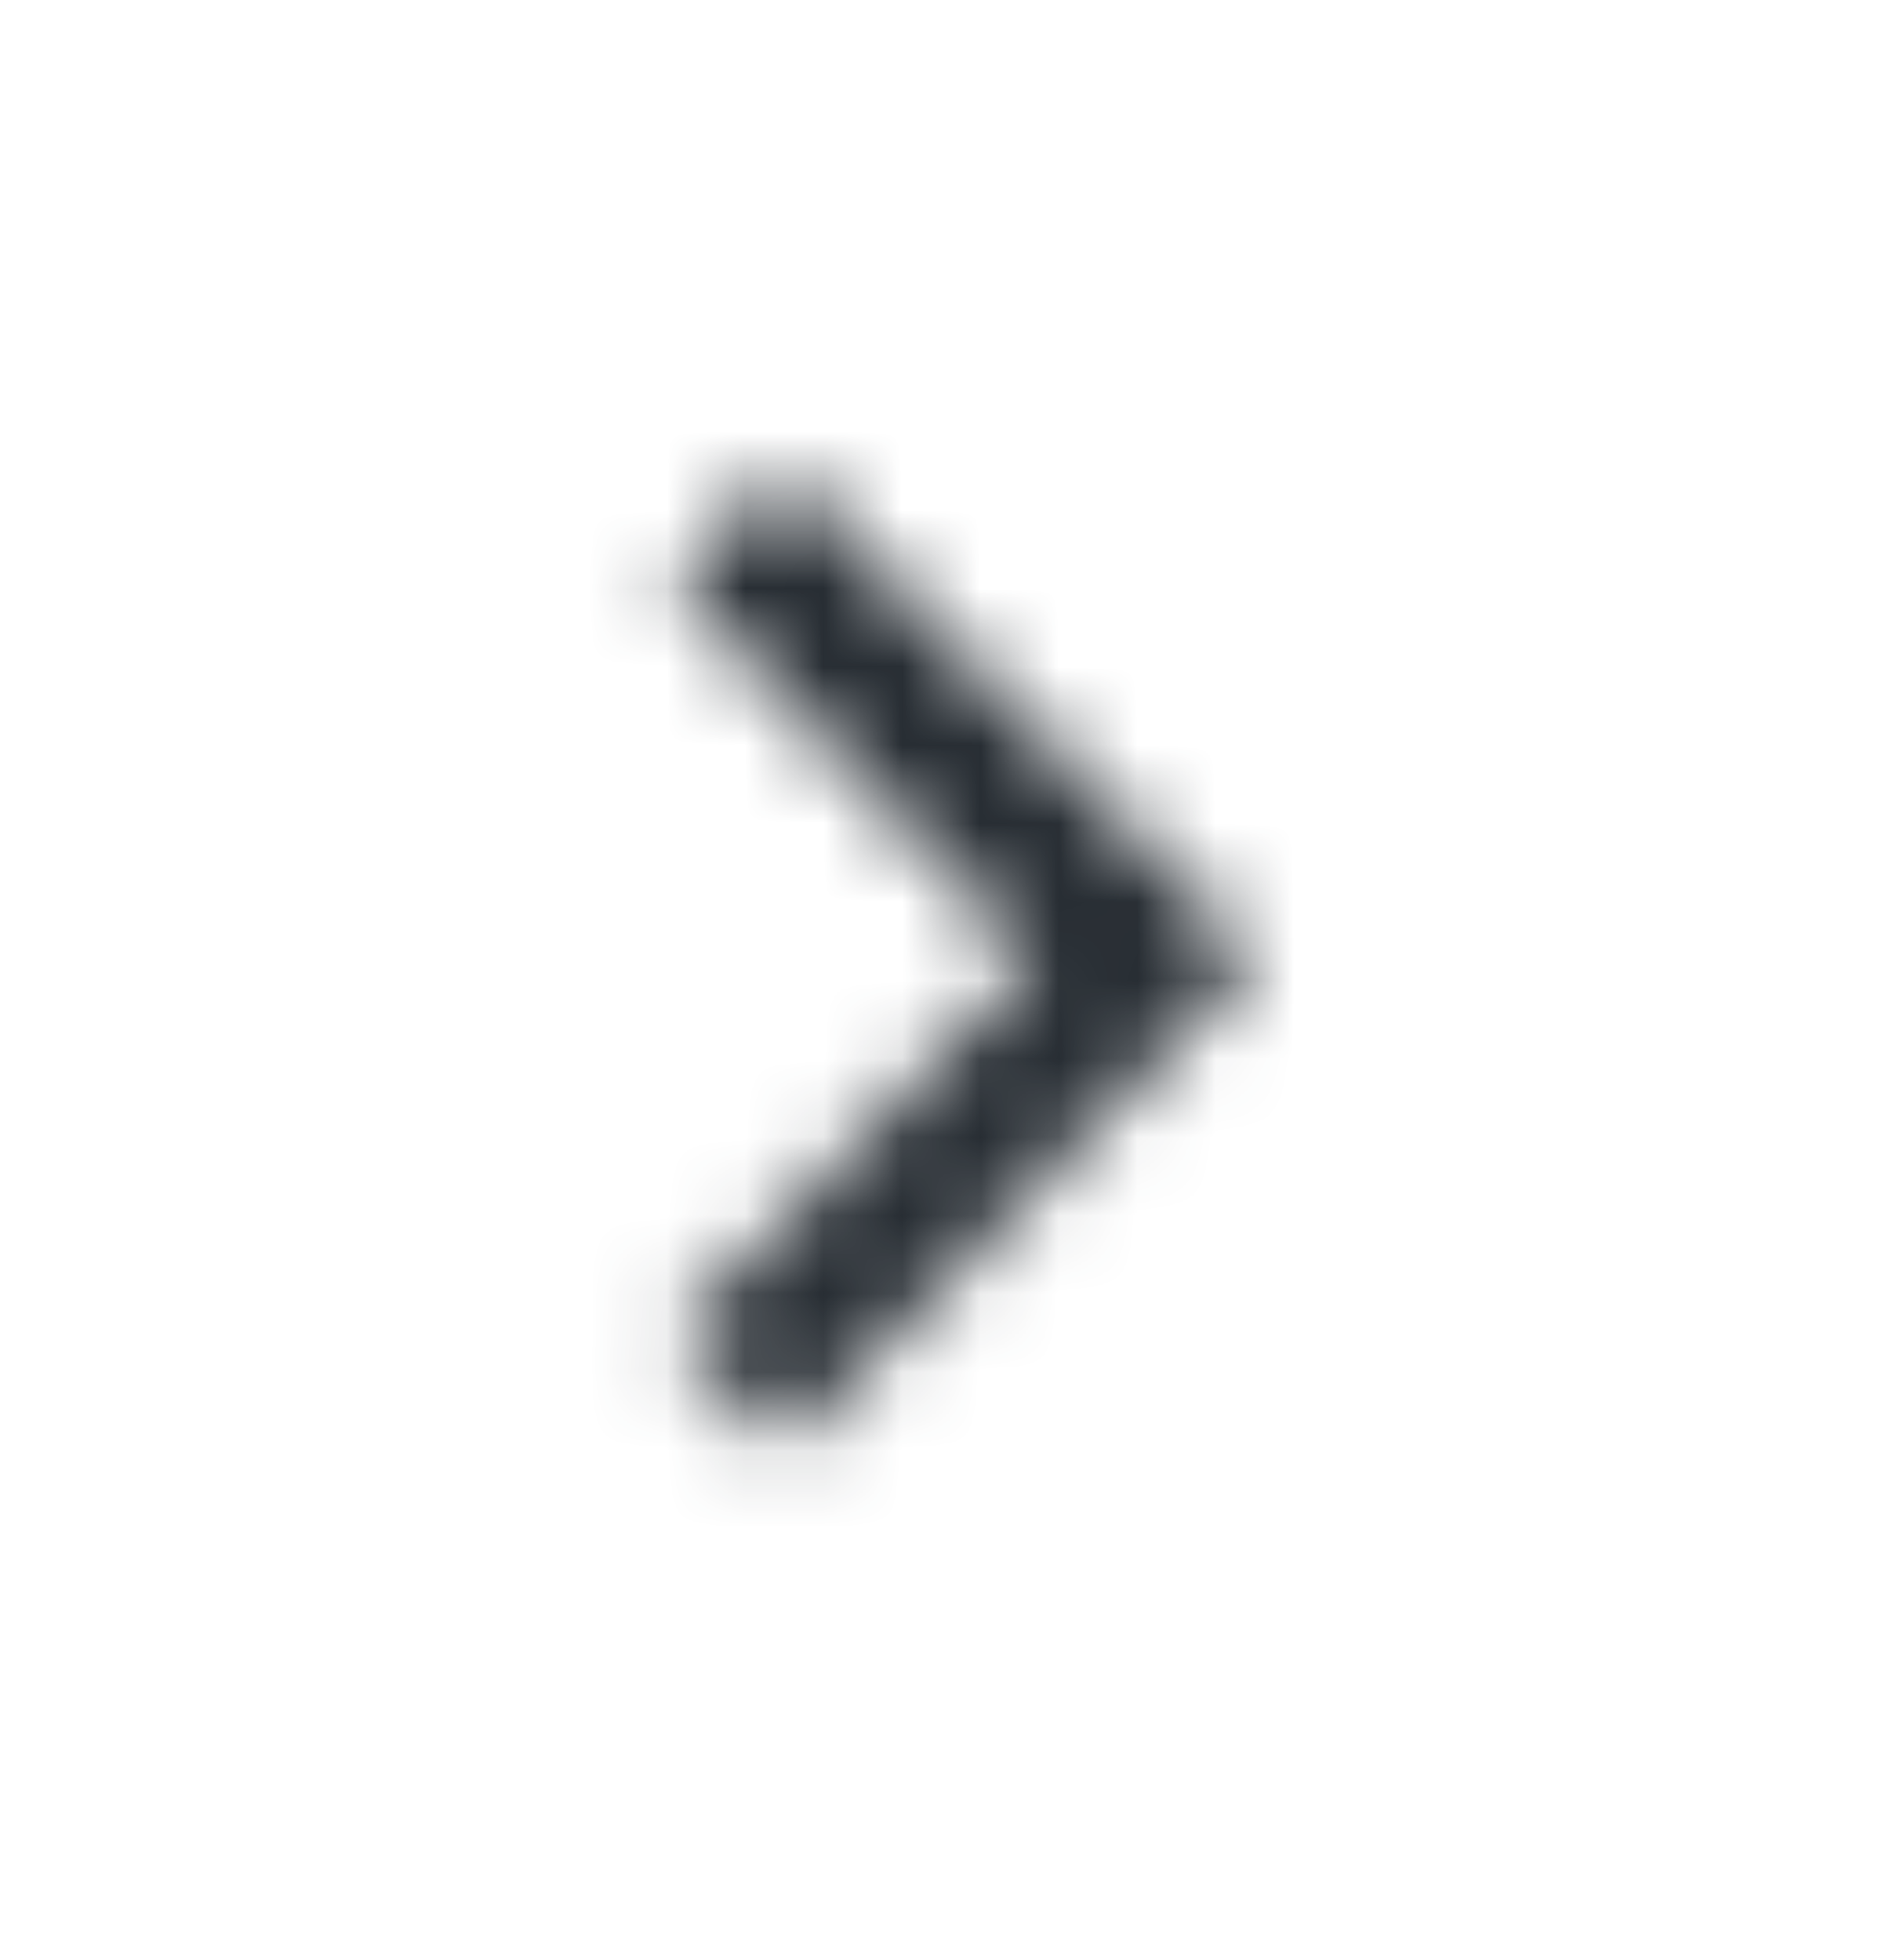 <svg width="24" height="25" viewBox="0 0 24 25" fill="none" xmlns="http://www.w3.org/2000/svg">
<mask id="mask0" mask-type="alpha" maskUnits="userSpaceOnUse" x="8" y="5" width="9" height="14">
<path fill-rule="evenodd" clip-rule="evenodd" d="M8.59 17.021L13.17 12.24L8.59 7.458L10 5.99L16 12.24L10 18.49L8.59 17.021Z" fill="white"/>
</mask>
<g mask="url(#mask0)">
<rect x="-13" y="-13.542" width="50" height="52.083" fill="#272D33"/>
<mask id="mask1" mask-type="alpha" maskUnits="userSpaceOnUse" x="-13" y="-14" width="50" height="53">
<rect x="-13" y="-13.542" width="50" height="52.083" fill="white"/>
</mask>
<g mask="url(#mask1)">
</g>
</g>
</svg>

